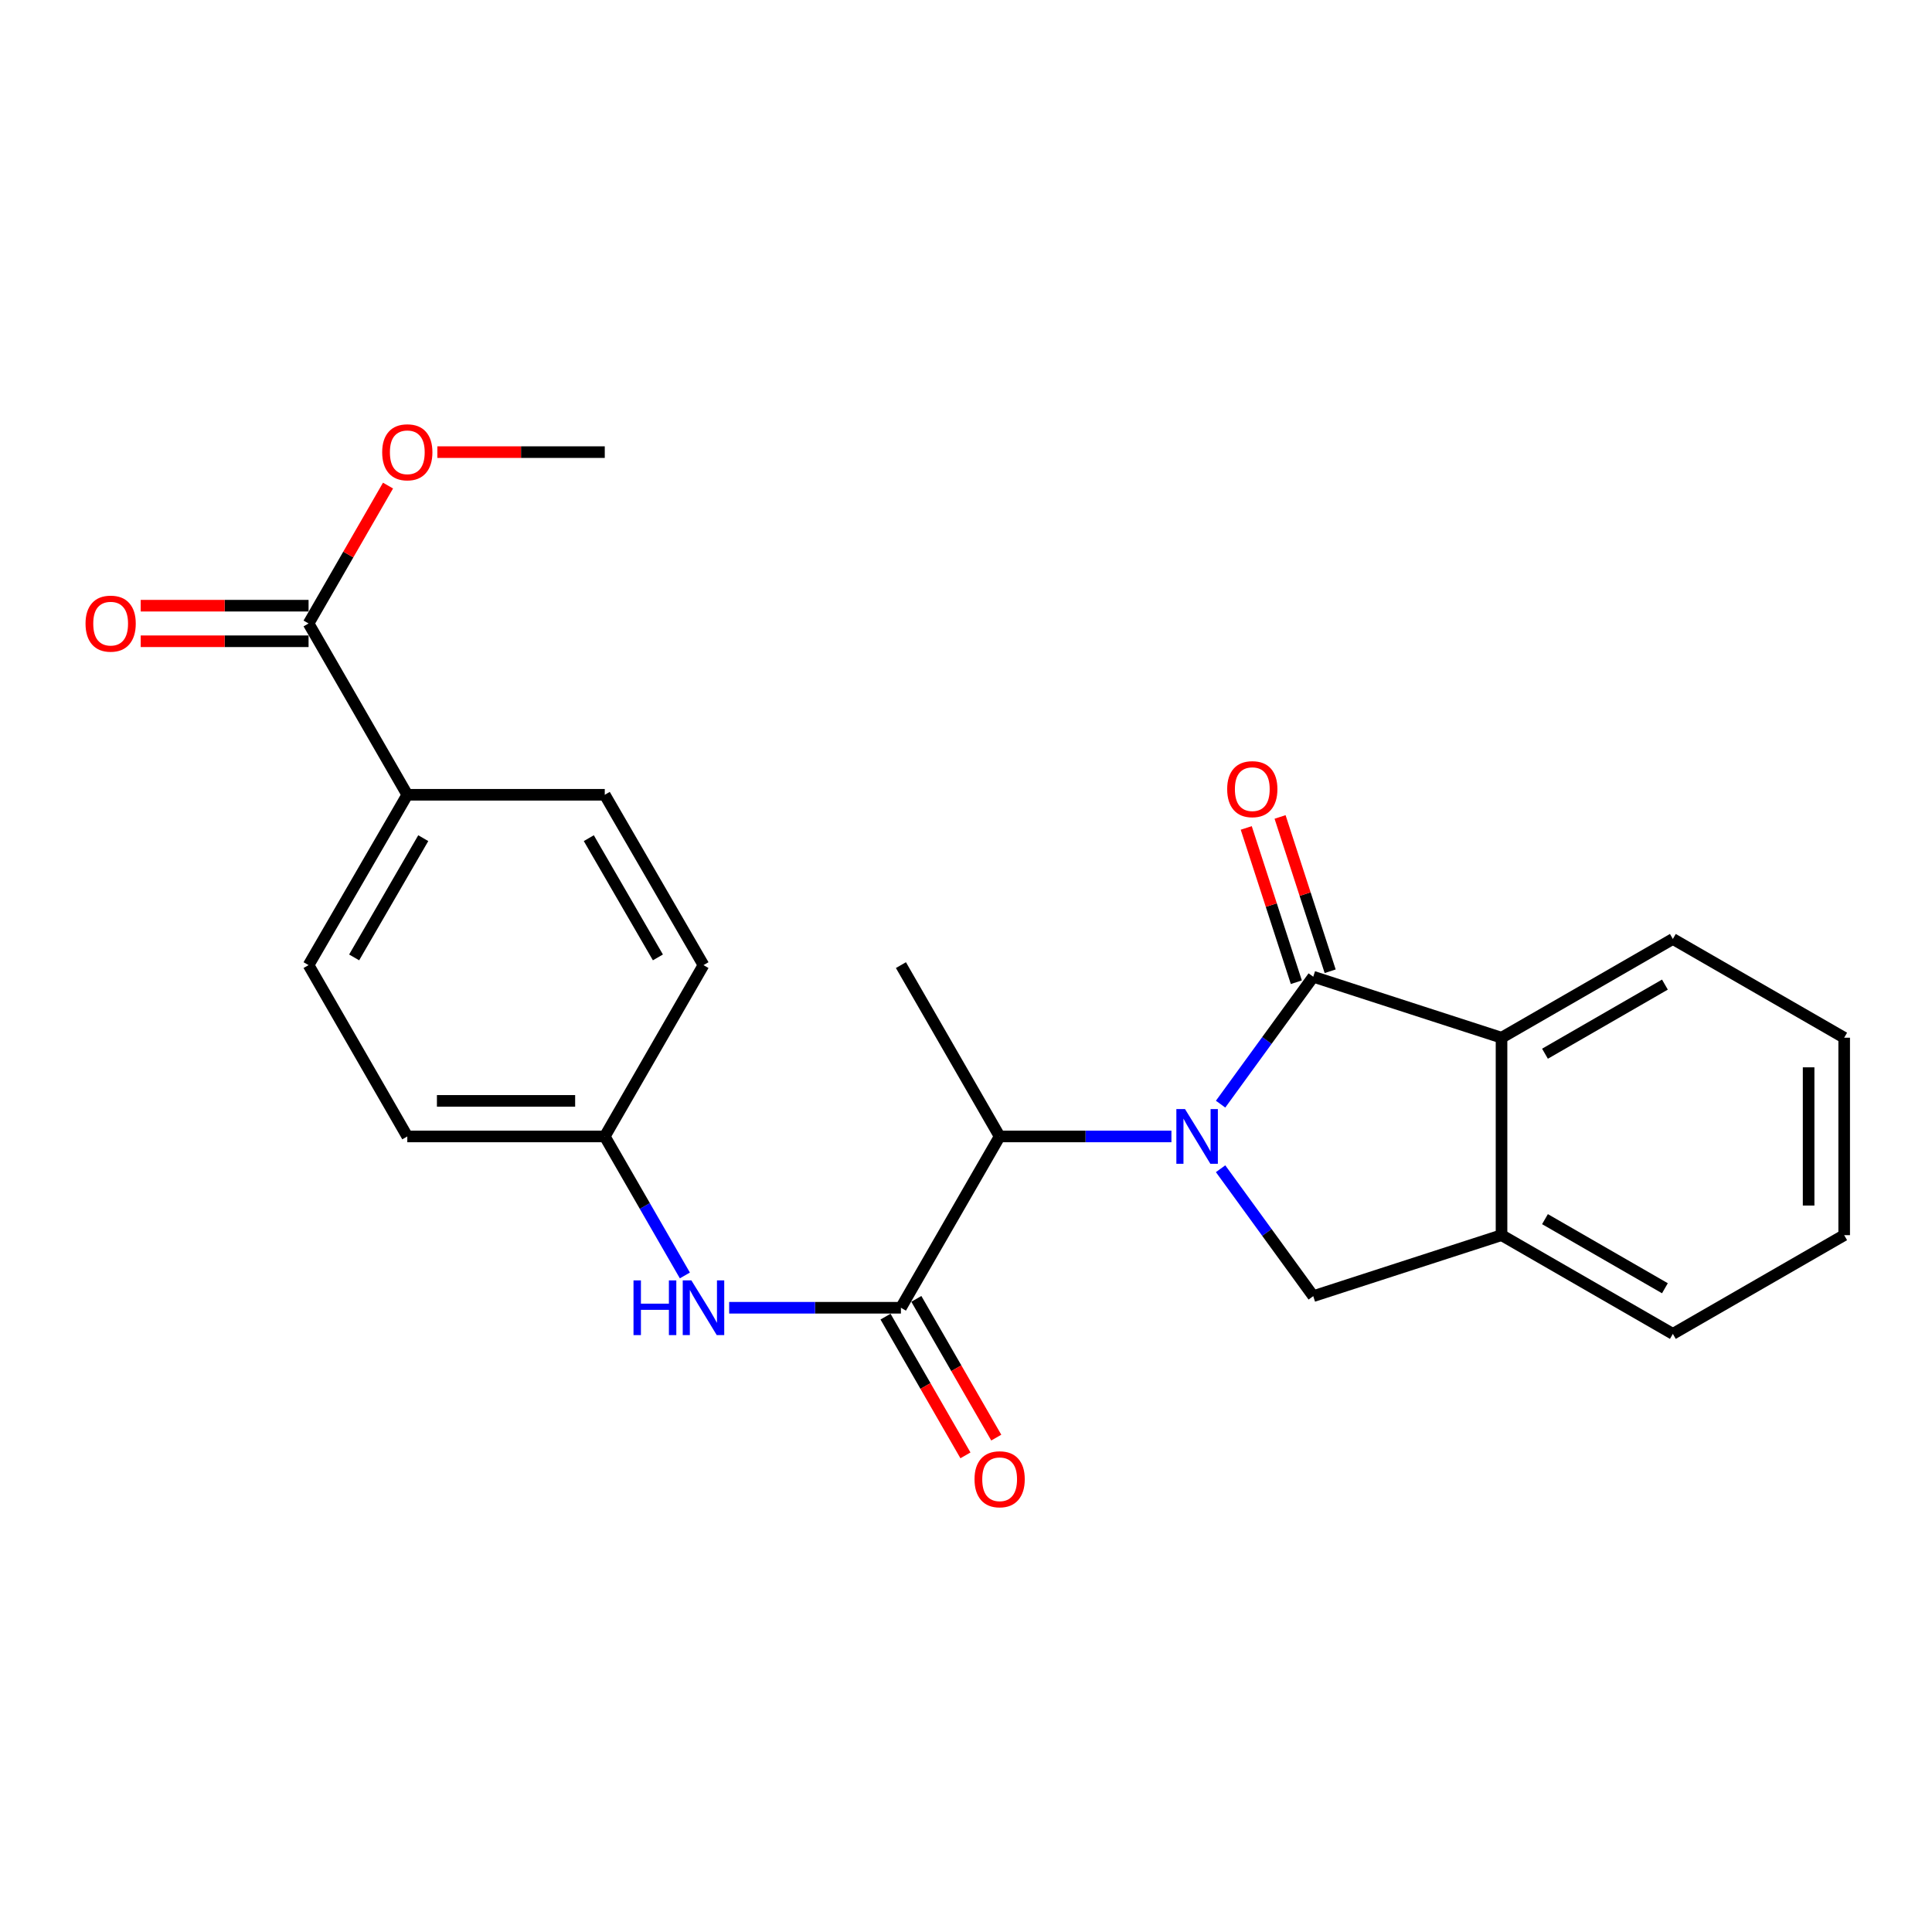<?xml version='1.0' encoding='iso-8859-1'?>
<svg version='1.1' baseProfile='full'
              xmlns='http://www.w3.org/2000/svg'
                      xmlns:rdkit='http://www.rdkit.org/xml'
                      xmlns:xlink='http://www.w3.org/1999/xlink'
                  xml:space='preserve'
width='1000px' height='1000px' viewBox='0 0 1000 1000'>
<!-- END OF HEADER -->
<rect style='opacity:1.0;fill:#FFFFFF;stroke:none' width='1000' height='1000' x='0' y='0'> </rect>
<path class='bond-0' d='M 631.777,571.507 L 655.757,538.533' style='fill:none;fill-rule:evenodd;stroke:#0000FF;stroke-width:6px;stroke-linecap:butt;stroke-linejoin:miter;stroke-opacity:1' />
<path class='bond-0' d='M 655.757,538.533 L 679.736,505.558' style='fill:none;fill-rule:evenodd;stroke:#000000;stroke-width:6px;stroke-linecap:butt;stroke-linejoin:miter;stroke-opacity:1' />
<path class='bond-2' d='M 631.777,604.938 L 655.757,637.913' style='fill:none;fill-rule:evenodd;stroke:#0000FF;stroke-width:6px;stroke-linecap:butt;stroke-linejoin:miter;stroke-opacity:1' />
<path class='bond-2' d='M 655.757,637.913 L 679.736,670.887' style='fill:none;fill-rule:evenodd;stroke:#000000;stroke-width:6px;stroke-linecap:butt;stroke-linejoin:miter;stroke-opacity:1' />
<path class='bond-3' d='M 606.327,588.223 L 561.87,588.223' style='fill:none;fill-rule:evenodd;stroke:#0000FF;stroke-width:6px;stroke-linecap:butt;stroke-linejoin:miter;stroke-opacity:1' />
<path class='bond-3' d='M 561.87,588.223 L 517.413,588.223' style='fill:none;fill-rule:evenodd;stroke:#000000;stroke-width:6px;stroke-linecap:butt;stroke-linejoin:miter;stroke-opacity:1' />
<path class='bond-4' d='M 679.736,505.558 L 777.189,537.118' style='fill:none;fill-rule:evenodd;stroke:#000000;stroke-width:6px;stroke-linecap:butt;stroke-linejoin:miter;stroke-opacity:1' />
<path class='bond-8' d='M 688.491,502.716 L 675.526,462.784' style='fill:none;fill-rule:evenodd;stroke:#000000;stroke-width:6px;stroke-linecap:butt;stroke-linejoin:miter;stroke-opacity:1' />
<path class='bond-8' d='M 675.526,462.784 L 662.562,422.853' style='fill:none;fill-rule:evenodd;stroke:#FF0000;stroke-width:6px;stroke-linecap:butt;stroke-linejoin:miter;stroke-opacity:1' />
<path class='bond-8' d='M 670.982,508.4 L 658.017,468.469' style='fill:none;fill-rule:evenodd;stroke:#000000;stroke-width:6px;stroke-linecap:butt;stroke-linejoin:miter;stroke-opacity:1' />
<path class='bond-8' d='M 658.017,468.469 L 645.053,428.538' style='fill:none;fill-rule:evenodd;stroke:#FF0000;stroke-width:6px;stroke-linecap:butt;stroke-linejoin:miter;stroke-opacity:1' />
<path class='bond-1' d='M 466.319,676.89 L 517.413,588.223' style='fill:none;fill-rule:evenodd;stroke:#000000;stroke-width:6px;stroke-linecap:butt;stroke-linejoin:miter;stroke-opacity:1' />
<path class='bond-6' d='M 466.319,676.89 L 421.868,676.89' style='fill:none;fill-rule:evenodd;stroke:#000000;stroke-width:6px;stroke-linecap:butt;stroke-linejoin:miter;stroke-opacity:1' />
<path class='bond-6' d='M 421.868,676.89 L 377.416,676.89' style='fill:none;fill-rule:evenodd;stroke:#0000FF;stroke-width:6px;stroke-linecap:butt;stroke-linejoin:miter;stroke-opacity:1' />
<path class='bond-10' d='M 458.344,681.485 L 479.029,717.39' style='fill:none;fill-rule:evenodd;stroke:#000000;stroke-width:6px;stroke-linecap:butt;stroke-linejoin:miter;stroke-opacity:1' />
<path class='bond-10' d='M 479.029,717.39 L 499.714,753.295' style='fill:none;fill-rule:evenodd;stroke:#FF0000;stroke-width:6px;stroke-linecap:butt;stroke-linejoin:miter;stroke-opacity:1' />
<path class='bond-10' d='M 474.295,672.296 L 494.98,708.201' style='fill:none;fill-rule:evenodd;stroke:#000000;stroke-width:6px;stroke-linecap:butt;stroke-linejoin:miter;stroke-opacity:1' />
<path class='bond-10' d='M 494.98,708.201 L 515.665,744.105' style='fill:none;fill-rule:evenodd;stroke:#FF0000;stroke-width:6px;stroke-linecap:butt;stroke-linejoin:miter;stroke-opacity:1' />
<path class='bond-5' d='M 679.736,670.887 L 777.189,639.317' style='fill:none;fill-rule:evenodd;stroke:#000000;stroke-width:6px;stroke-linecap:butt;stroke-linejoin:miter;stroke-opacity:1' />
<path class='bond-20' d='M 517.413,588.223 L 466.319,499.544' style='fill:none;fill-rule:evenodd;stroke:#000000;stroke-width:6px;stroke-linecap:butt;stroke-linejoin:miter;stroke-opacity:1' />
<path class='bond-18' d='M 777.189,537.118 L 865.867,486.014' style='fill:none;fill-rule:evenodd;stroke:#000000;stroke-width:6px;stroke-linecap:butt;stroke-linejoin:miter;stroke-opacity:1' />
<path class='bond-18' d='M 799.682,545.402 L 861.757,509.629' style='fill:none;fill-rule:evenodd;stroke:#000000;stroke-width:6px;stroke-linecap:butt;stroke-linejoin:miter;stroke-opacity:1' />
<path class='bond-24' d='M 777.189,537.118 L 777.189,639.317' style='fill:none;fill-rule:evenodd;stroke:#000000;stroke-width:6px;stroke-linecap:butt;stroke-linejoin:miter;stroke-opacity:1' />
<path class='bond-19' d='M 777.189,639.317 L 865.867,690.411' style='fill:none;fill-rule:evenodd;stroke:#000000;stroke-width:6px;stroke-linecap:butt;stroke-linejoin:miter;stroke-opacity:1' />
<path class='bond-19' d='M 799.681,631.03 L 861.756,666.796' style='fill:none;fill-rule:evenodd;stroke:#000000;stroke-width:6px;stroke-linecap:butt;stroke-linejoin:miter;stroke-opacity:1' />
<path class='bond-12' d='M 354.487,660.172 L 333.757,624.197' style='fill:none;fill-rule:evenodd;stroke:#0000FF;stroke-width:6px;stroke-linecap:butt;stroke-linejoin:miter;stroke-opacity:1' />
<path class='bond-12' d='M 333.757,624.197 L 313.027,588.223' style='fill:none;fill-rule:evenodd;stroke:#000000;stroke-width:6px;stroke-linecap:butt;stroke-linejoin:miter;stroke-opacity:1' />
<path class='bond-7' d='M 159.714,322.71 L 210.819,411.378' style='fill:none;fill-rule:evenodd;stroke:#000000;stroke-width:6px;stroke-linecap:butt;stroke-linejoin:miter;stroke-opacity:1' />
<path class='bond-11' d='M 159.714,313.505 L 116.273,313.505' style='fill:none;fill-rule:evenodd;stroke:#000000;stroke-width:6px;stroke-linecap:butt;stroke-linejoin:miter;stroke-opacity:1' />
<path class='bond-11' d='M 116.273,313.505 L 72.832,313.505' style='fill:none;fill-rule:evenodd;stroke:#FF0000;stroke-width:6px;stroke-linecap:butt;stroke-linejoin:miter;stroke-opacity:1' />
<path class='bond-11' d='M 159.714,331.914 L 116.273,331.914' style='fill:none;fill-rule:evenodd;stroke:#000000;stroke-width:6px;stroke-linecap:butt;stroke-linejoin:miter;stroke-opacity:1' />
<path class='bond-11' d='M 116.273,331.914 L 72.832,331.914' style='fill:none;fill-rule:evenodd;stroke:#FF0000;stroke-width:6px;stroke-linecap:butt;stroke-linejoin:miter;stroke-opacity:1' />
<path class='bond-15' d='M 159.714,322.71 L 180.277,287.025' style='fill:none;fill-rule:evenodd;stroke:#000000;stroke-width:6px;stroke-linecap:butt;stroke-linejoin:miter;stroke-opacity:1' />
<path class='bond-15' d='M 180.277,287.025 L 200.839,251.34' style='fill:none;fill-rule:evenodd;stroke:#FF0000;stroke-width:6px;stroke-linecap:butt;stroke-linejoin:miter;stroke-opacity:1' />
<path class='bond-9' d='M 210.819,411.378 L 159.714,499.544' style='fill:none;fill-rule:evenodd;stroke:#000000;stroke-width:6px;stroke-linecap:butt;stroke-linejoin:miter;stroke-opacity:1' />
<path class='bond-9' d='M 219.08,433.834 L 183.307,495.551' style='fill:none;fill-rule:evenodd;stroke:#000000;stroke-width:6px;stroke-linecap:butt;stroke-linejoin:miter;stroke-opacity:1' />
<path class='bond-26' d='M 210.819,411.378 L 313.027,411.378' style='fill:none;fill-rule:evenodd;stroke:#000000;stroke-width:6px;stroke-linecap:butt;stroke-linejoin:miter;stroke-opacity:1' />
<path class='bond-16' d='M 313.027,588.223 L 364.121,499.544' style='fill:none;fill-rule:evenodd;stroke:#000000;stroke-width:6px;stroke-linecap:butt;stroke-linejoin:miter;stroke-opacity:1' />
<path class='bond-17' d='M 313.027,588.223 L 210.819,588.223' style='fill:none;fill-rule:evenodd;stroke:#000000;stroke-width:6px;stroke-linecap:butt;stroke-linejoin:miter;stroke-opacity:1' />
<path class='bond-17' d='M 297.696,569.814 L 226.15,569.814' style='fill:none;fill-rule:evenodd;stroke:#000000;stroke-width:6px;stroke-linecap:butt;stroke-linejoin:miter;stroke-opacity:1' />
<path class='bond-13' d='M 313.027,411.378 L 364.121,499.544' style='fill:none;fill-rule:evenodd;stroke:#000000;stroke-width:6px;stroke-linecap:butt;stroke-linejoin:miter;stroke-opacity:1' />
<path class='bond-13' d='M 304.764,433.833 L 340.53,495.549' style='fill:none;fill-rule:evenodd;stroke:#000000;stroke-width:6px;stroke-linecap:butt;stroke-linejoin:miter;stroke-opacity:1' />
<path class='bond-14' d='M 159.714,499.544 L 210.819,588.223' style='fill:none;fill-rule:evenodd;stroke:#000000;stroke-width:6px;stroke-linecap:butt;stroke-linejoin:miter;stroke-opacity:1' />
<path class='bond-21' d='M 226.374,234.021 L 269.701,234.021' style='fill:none;fill-rule:evenodd;stroke:#FF0000;stroke-width:6px;stroke-linecap:butt;stroke-linejoin:miter;stroke-opacity:1' />
<path class='bond-21' d='M 269.701,234.021 L 313.027,234.021' style='fill:none;fill-rule:evenodd;stroke:#000000;stroke-width:6px;stroke-linecap:butt;stroke-linejoin:miter;stroke-opacity:1' />
<path class='bond-22' d='M 865.867,486.014 L 954.545,537.118' style='fill:none;fill-rule:evenodd;stroke:#000000;stroke-width:6px;stroke-linecap:butt;stroke-linejoin:miter;stroke-opacity:1' />
<path class='bond-23' d='M 865.867,690.411 L 954.545,639.317' style='fill:none;fill-rule:evenodd;stroke:#000000;stroke-width:6px;stroke-linecap:butt;stroke-linejoin:miter;stroke-opacity:1' />
<path class='bond-25' d='M 954.545,537.118 L 954.545,639.317' style='fill:none;fill-rule:evenodd;stroke:#000000;stroke-width:6px;stroke-linecap:butt;stroke-linejoin:miter;stroke-opacity:1' />
<path class='bond-25' d='M 936.137,552.448 L 936.137,623.987' style='fill:none;fill-rule:evenodd;stroke:#000000;stroke-width:6px;stroke-linecap:butt;stroke-linejoin:miter;stroke-opacity:1' />
<path  class='atom-0' d='M 613.362 574.063
L 622.642 589.063
Q 623.562 590.543, 625.042 593.223
Q 626.522 595.903, 626.602 596.063
L 626.602 574.063
L 630.362 574.063
L 630.362 602.383
L 626.482 602.383
L 616.522 585.983
Q 615.362 584.063, 614.122 581.863
Q 612.922 579.663, 612.562 578.983
L 612.562 602.383
L 608.882 602.383
L 608.882 574.063
L 613.362 574.063
' fill='#0000FF'/>
<path  class='atom-7' d='M 327.901 662.73
L 331.741 662.73
L 331.741 674.77
L 346.221 674.77
L 346.221 662.73
L 350.061 662.73
L 350.061 691.05
L 346.221 691.05
L 346.221 677.97
L 331.741 677.97
L 331.741 691.05
L 327.901 691.05
L 327.901 662.73
' fill='#0000FF'/>
<path  class='atom-7' d='M 357.861 662.73
L 367.141 677.73
Q 368.061 679.21, 369.541 681.89
Q 371.021 684.57, 371.101 684.73
L 371.101 662.73
L 374.861 662.73
L 374.861 691.05
L 370.981 691.05
L 361.021 674.65
Q 359.861 672.73, 358.621 670.53
Q 357.421 668.33, 357.061 667.65
L 357.061 691.05
L 353.381 691.05
L 353.381 662.73
L 357.861 662.73
' fill='#0000FF'/>
<path  class='atom-9' d='M 635.186 408.461
Q 635.186 401.661, 638.546 397.861
Q 641.906 394.061, 648.186 394.061
Q 654.466 394.061, 657.826 397.861
Q 661.186 401.661, 661.186 408.461
Q 661.186 415.341, 657.786 419.261
Q 654.386 423.141, 648.186 423.141
Q 641.946 423.141, 638.546 419.261
Q 635.186 415.381, 635.186 408.461
M 648.186 419.941
Q 652.506 419.941, 654.826 417.061
Q 657.186 414.141, 657.186 408.461
Q 657.186 402.901, 654.826 400.101
Q 652.506 397.261, 648.186 397.261
Q 643.866 397.261, 641.506 400.061
Q 639.186 402.861, 639.186 408.461
Q 639.186 414.181, 641.506 417.061
Q 643.866 419.941, 648.186 419.941
' fill='#FF0000'/>
<path  class='atom-11' d='M 504.413 765.659
Q 504.413 758.859, 507.773 755.059
Q 511.133 751.259, 517.413 751.259
Q 523.693 751.259, 527.053 755.059
Q 530.413 758.859, 530.413 765.659
Q 530.413 772.539, 527.013 776.459
Q 523.613 780.339, 517.413 780.339
Q 511.173 780.339, 507.773 776.459
Q 504.413 772.579, 504.413 765.659
M 517.413 777.139
Q 521.733 777.139, 524.053 774.259
Q 526.413 771.339, 526.413 765.659
Q 526.413 760.099, 524.053 757.299
Q 521.733 754.459, 517.413 754.459
Q 513.093 754.459, 510.733 757.259
Q 508.413 760.059, 508.413 765.659
Q 508.413 771.379, 510.733 774.259
Q 513.093 777.139, 517.413 777.139
' fill='#FF0000'/>
<path  class='atom-12' d='M 44.271 322.79
Q 44.271 315.99, 47.631 312.19
Q 50.991 308.39, 57.271 308.39
Q 63.551 308.39, 66.911 312.19
Q 70.271 315.99, 70.271 322.79
Q 70.271 329.67, 66.871 333.59
Q 63.471 337.47, 57.271 337.47
Q 51.031 337.47, 47.631 333.59
Q 44.271 329.71, 44.271 322.79
M 57.271 334.27
Q 61.591 334.27, 63.911 331.39
Q 66.271 328.47, 66.271 322.79
Q 66.271 317.23, 63.911 314.43
Q 61.591 311.59, 57.271 311.59
Q 52.951 311.59, 50.591 314.39
Q 48.271 317.19, 48.271 322.79
Q 48.271 328.51, 50.591 331.39
Q 52.951 334.27, 57.271 334.27
' fill='#FF0000'/>
<path  class='atom-16' d='M 197.819 234.101
Q 197.819 227.301, 201.179 223.501
Q 204.539 219.701, 210.819 219.701
Q 217.099 219.701, 220.459 223.501
Q 223.819 227.301, 223.819 234.101
Q 223.819 240.981, 220.419 244.901
Q 217.019 248.781, 210.819 248.781
Q 204.579 248.781, 201.179 244.901
Q 197.819 241.021, 197.819 234.101
M 210.819 245.581
Q 215.139 245.581, 217.459 242.701
Q 219.819 239.781, 219.819 234.101
Q 219.819 228.541, 217.459 225.741
Q 215.139 222.901, 210.819 222.901
Q 206.499 222.901, 204.139 225.701
Q 201.819 228.501, 201.819 234.101
Q 201.819 239.821, 204.139 242.701
Q 206.499 245.581, 210.819 245.581
' fill='#FF0000'/>
</svg>
